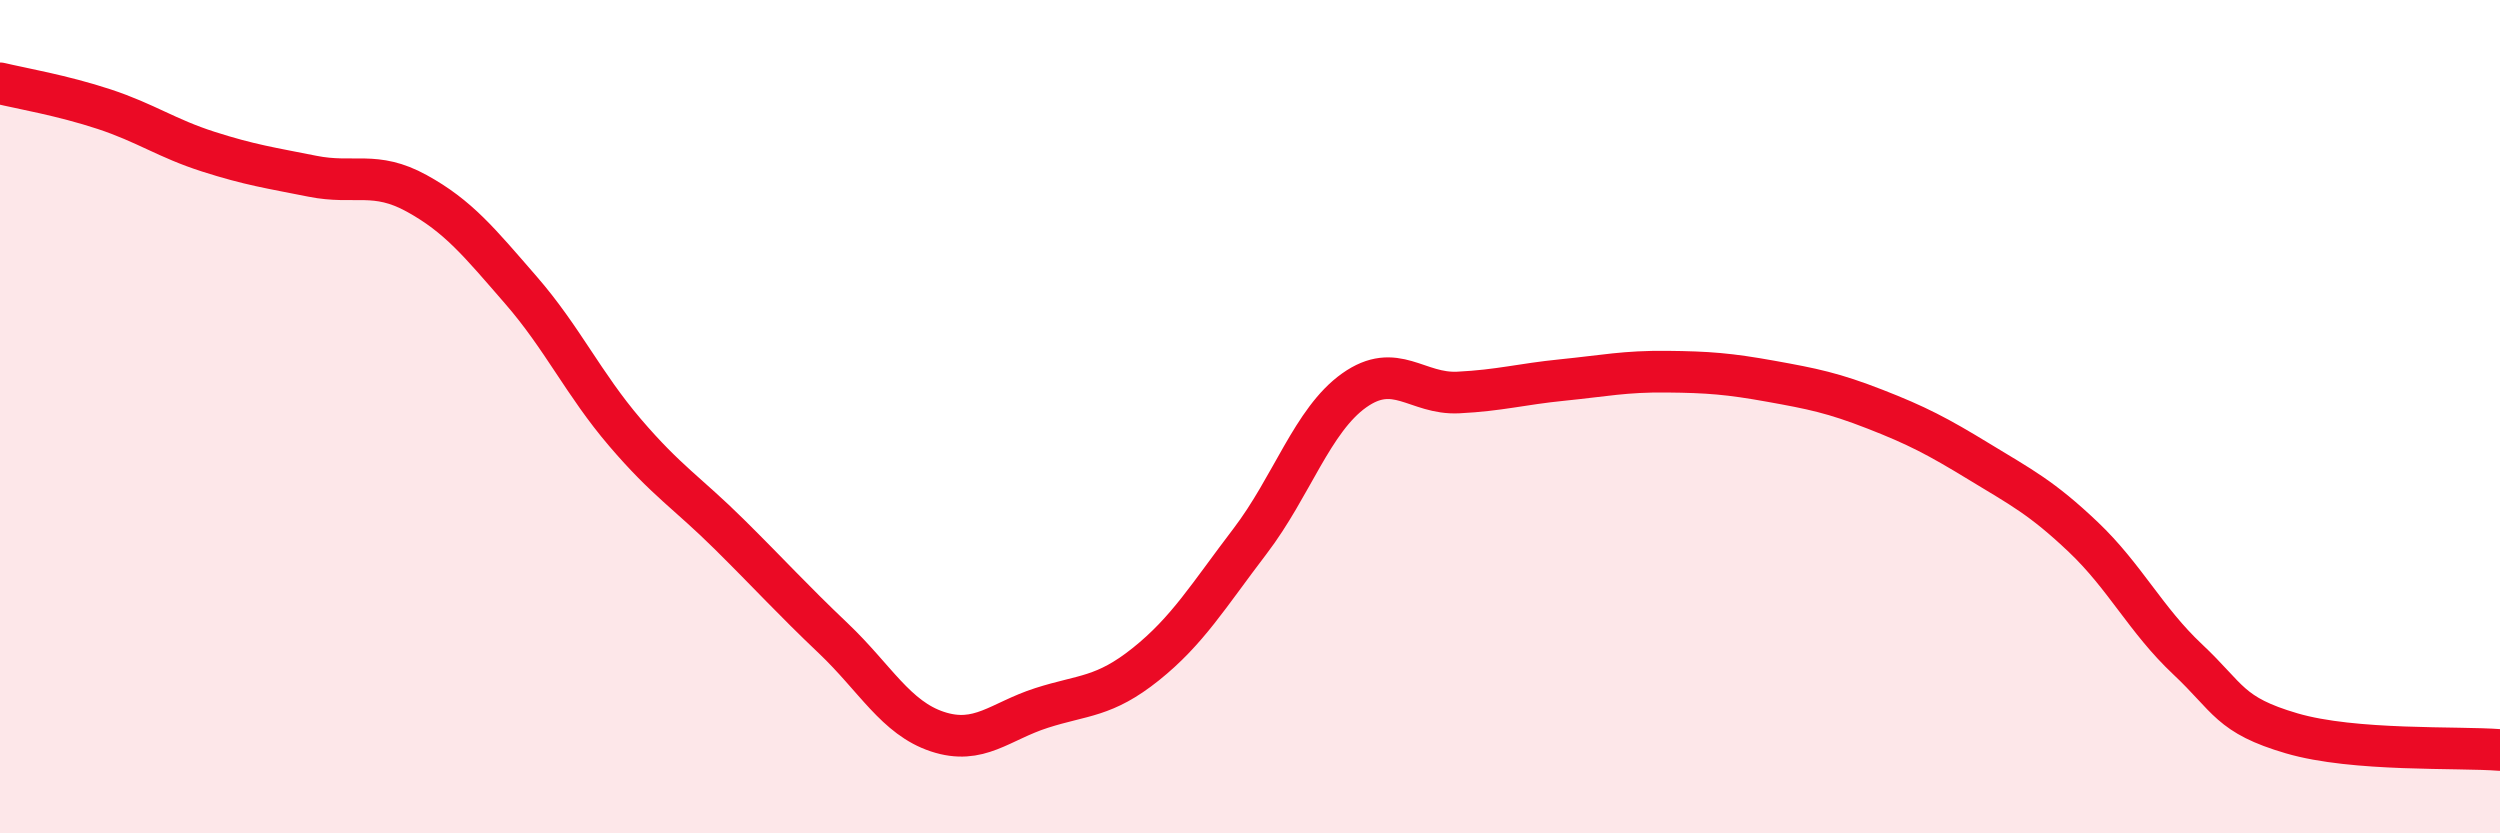 
    <svg width="60" height="20" viewBox="0 0 60 20" xmlns="http://www.w3.org/2000/svg">
      <path
        d="M 0,2 C 0.5,2.12 1.5,2.29 2.5,2.62 C 3.5,2.95 4,3.32 5,3.64 C 6,3.96 6.5,4.03 7.5,4.23 C 8.5,4.43 9,4.09 10,4.64 C 11,5.19 11.5,5.81 12.5,6.96 C 13.5,8.11 14,9.21 15,10.38 C 16,11.55 16.5,11.83 17.5,12.82 C 18.5,13.81 19,14.37 20,15.32 C 21,16.27 21.5,17.23 22.5,17.56 C 23.5,17.89 24,17.31 25,16.99 C 26,16.67 26.5,16.74 27.5,15.94 C 28.5,15.14 29,14.3 30,12.99 C 31,11.68 31.5,10.08 32.5,9.37 C 33.5,8.66 34,9.47 35,9.42 C 36,9.37 36.5,9.22 37.5,9.12 C 38.5,9.02 39,8.91 40,8.92 C 41,8.93 41.5,8.97 42.5,9.15 C 43.5,9.33 44,9.43 45,9.82 C 46,10.21 46.5,10.47 47.5,11.08 C 48.5,11.69 49,11.94 50,12.89 C 51,13.84 51.5,14.88 52.5,15.82 C 53.5,16.76 53.5,17.16 55,17.6 C 56.5,18.04 59,17.92 60,18L60 20L0 20Z"
        fill="#EB0A25"
        opacity="0.1"
        stroke-linecap="round"
        stroke-linejoin="round"
      />
      <path
        d="M 0,2 C 0.5,2.12 1.5,2.29 2.5,2.62 C 3.5,2.95 4,3.32 5,3.64 C 6,3.96 6.5,4.03 7.5,4.23 C 8.5,4.43 9,4.09 10,4.64 C 11,5.19 11.5,5.81 12.5,6.96 C 13.5,8.11 14,9.21 15,10.38 C 16,11.55 16.5,11.83 17.5,12.82 C 18.5,13.81 19,14.37 20,15.32 C 21,16.27 21.5,17.23 22.5,17.56 C 23.5,17.89 24,17.31 25,16.99 C 26,16.67 26.5,16.74 27.5,15.94 C 28.5,15.14 29,14.3 30,12.99 C 31,11.68 31.5,10.08 32.5,9.37 C 33.5,8.66 34,9.47 35,9.42 C 36,9.37 36.5,9.22 37.5,9.12 C 38.5,9.02 39,8.91 40,8.92 C 41,8.93 41.5,8.97 42.5,9.15 C 43.5,9.33 44,9.43 45,9.82 C 46,10.21 46.5,10.47 47.5,11.08 C 48.5,11.69 49,11.94 50,12.89 C 51,13.84 51.5,14.88 52.5,15.82 C 53.5,16.76 53.5,17.16 55,17.6 C 56.5,18.04 59,17.92 60,18"
        stroke="#EB0A25"
        stroke-width="1"
        fill="none"
        stroke-linecap="round"
        stroke-linejoin="round"
      />
    </svg>
  